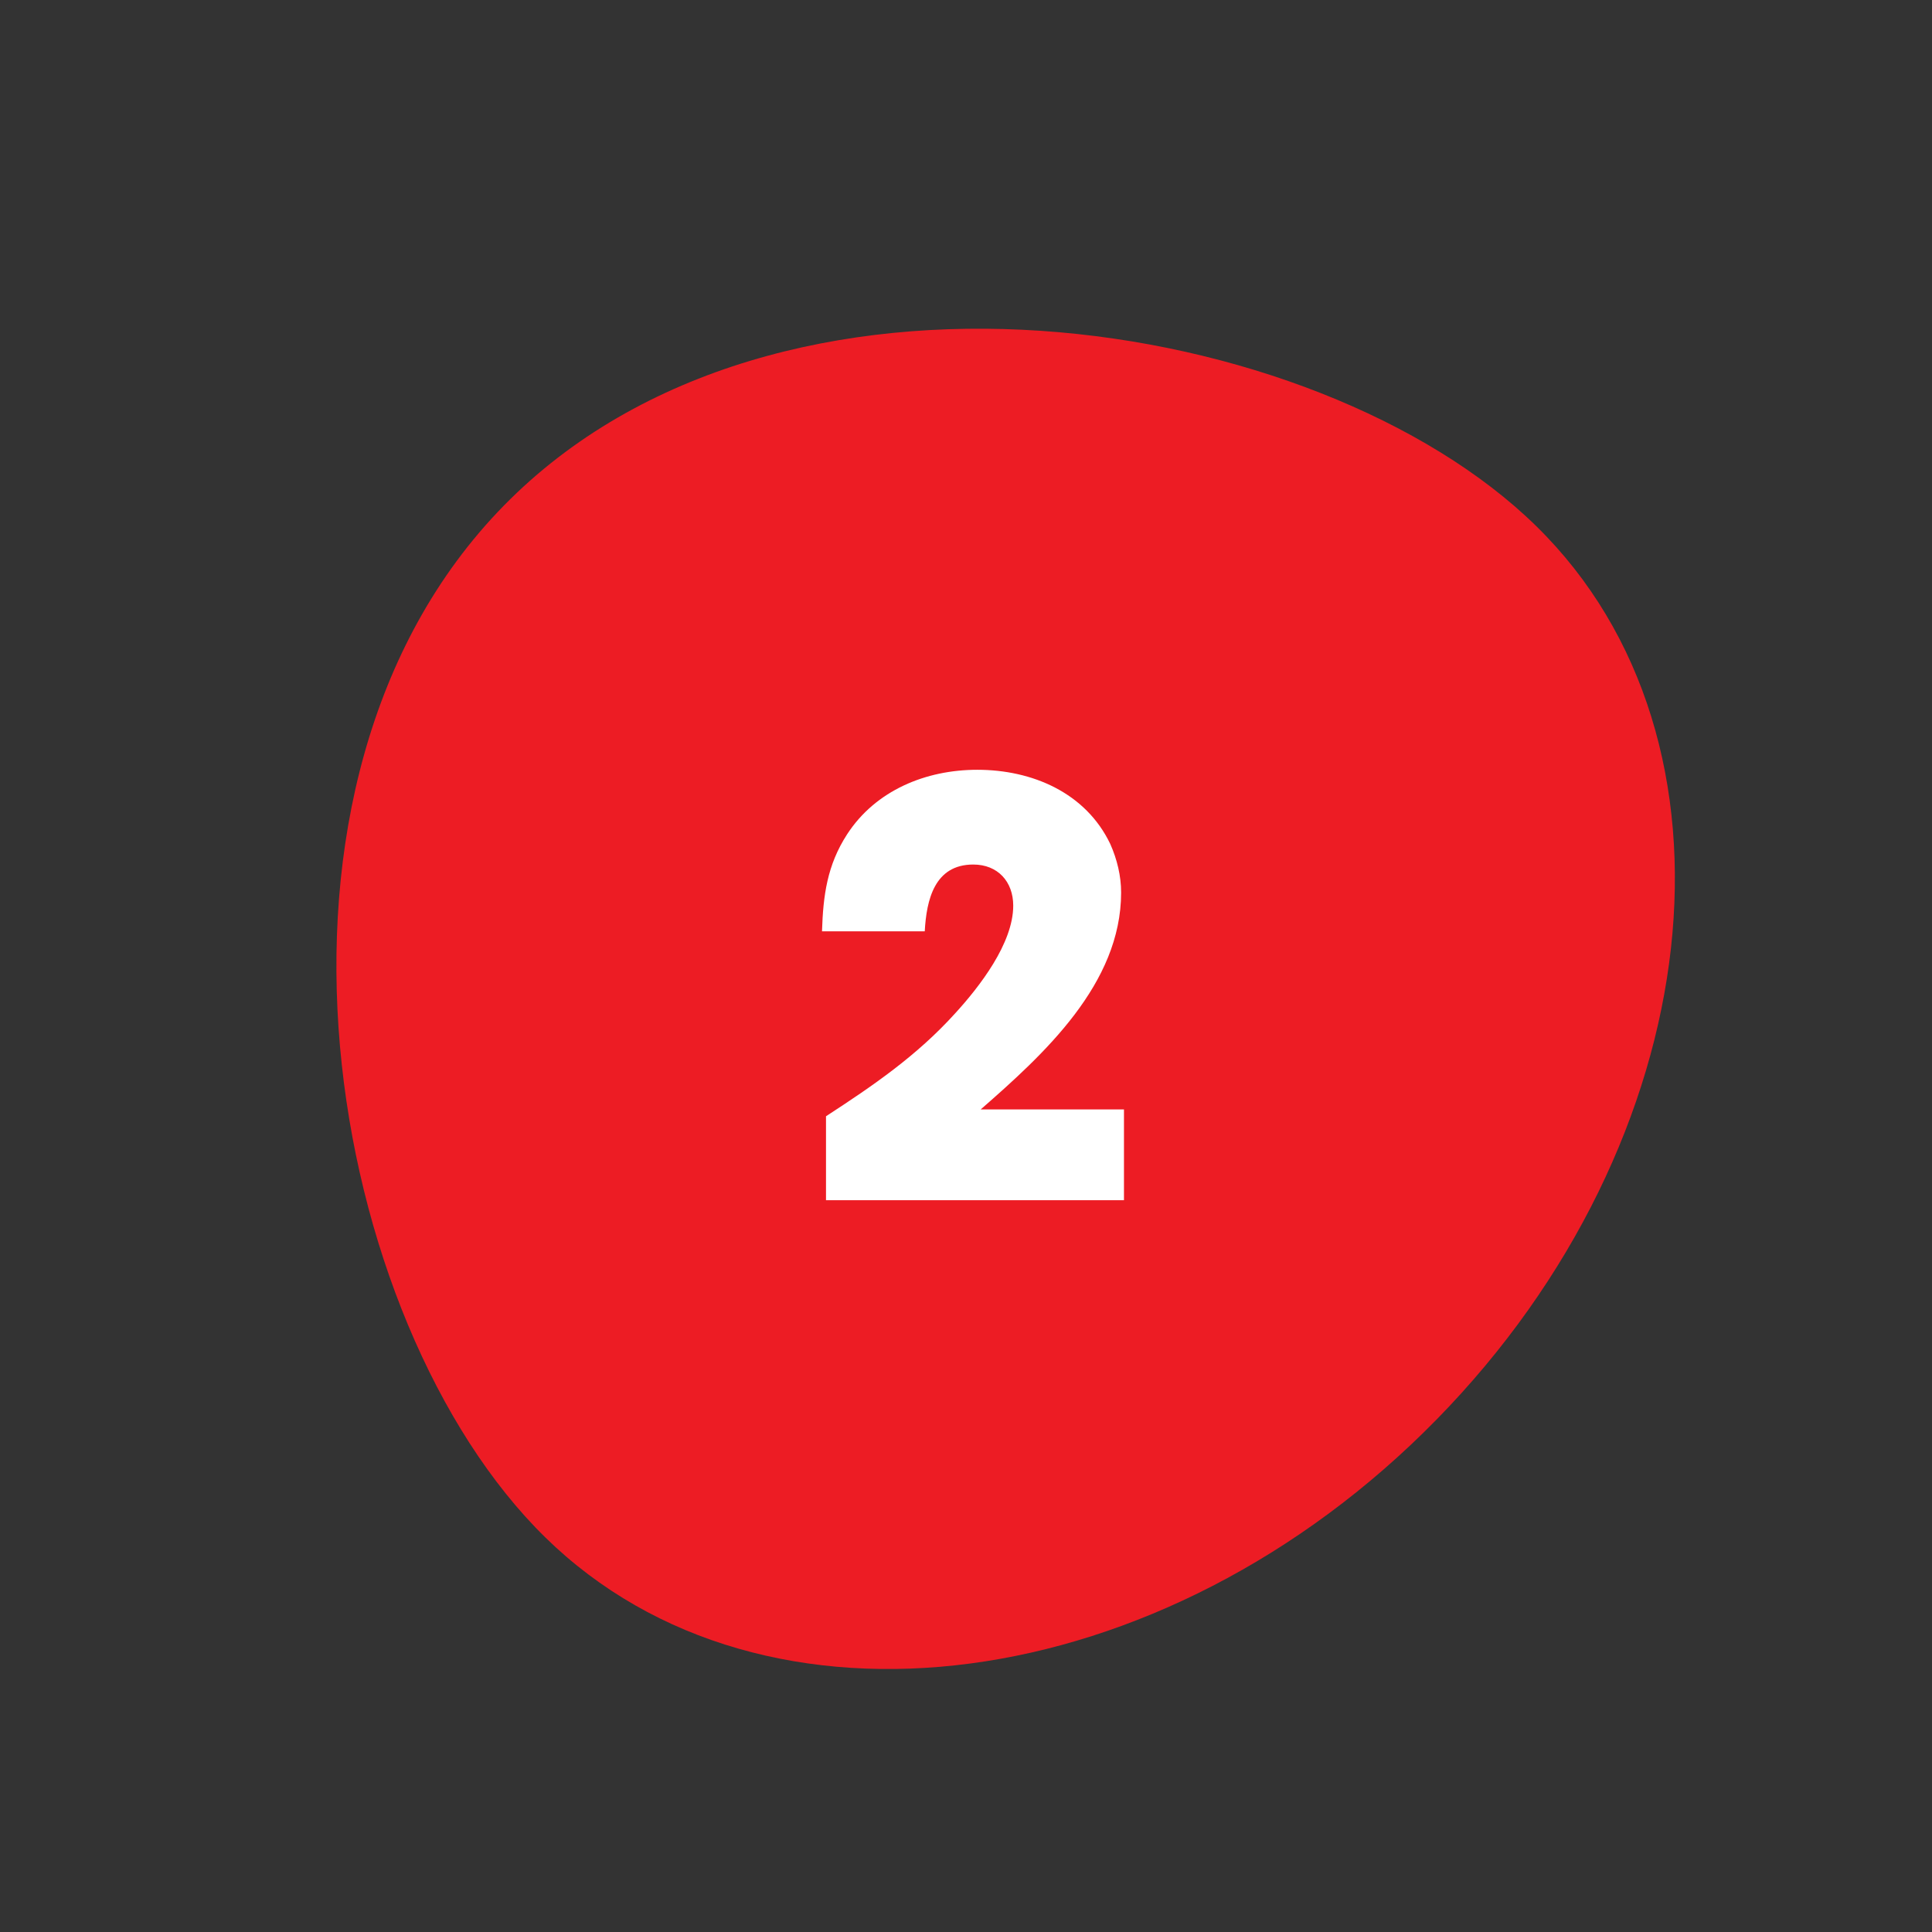 <svg width="132" height="132" fill="none" xmlns="http://www.w3.org/2000/svg"><rect width="100%" height="100%" fill="#333333" stroke="none"/><path d="M37.255 105.039c-14.937-14.635-21.528-51.408-2.834-70.49 18.694-19.08 55.595-13.244 70.533 1.39 14.937 14.635 11.891 41.967-6.803 61.048-18.694 19.082-45.958 22.686-60.896 8.052Z" fill="#ED1C24"/><path d="M76.793 82v-6.2h-9.79c4.33-3.784 9.595-8.58 9.595-14.82 0-1.131-.273-2.262-.741-3.316-1.677-3.51-5.343-5.07-9.087-5.07-3.51 0-6.942 1.404-8.892 4.407-1.365 2.107-1.638 4.174-1.716 6.63h7.02c.117-2.145.663-4.563 3.315-4.563 1.677 0 2.73 1.17 2.73 2.809 0 2.574-2.301 5.538-3.978 7.37-2.613 2.886-5.577 4.915-8.814 7.02v5.734h20.358Z" fill="#fff"/></svg>